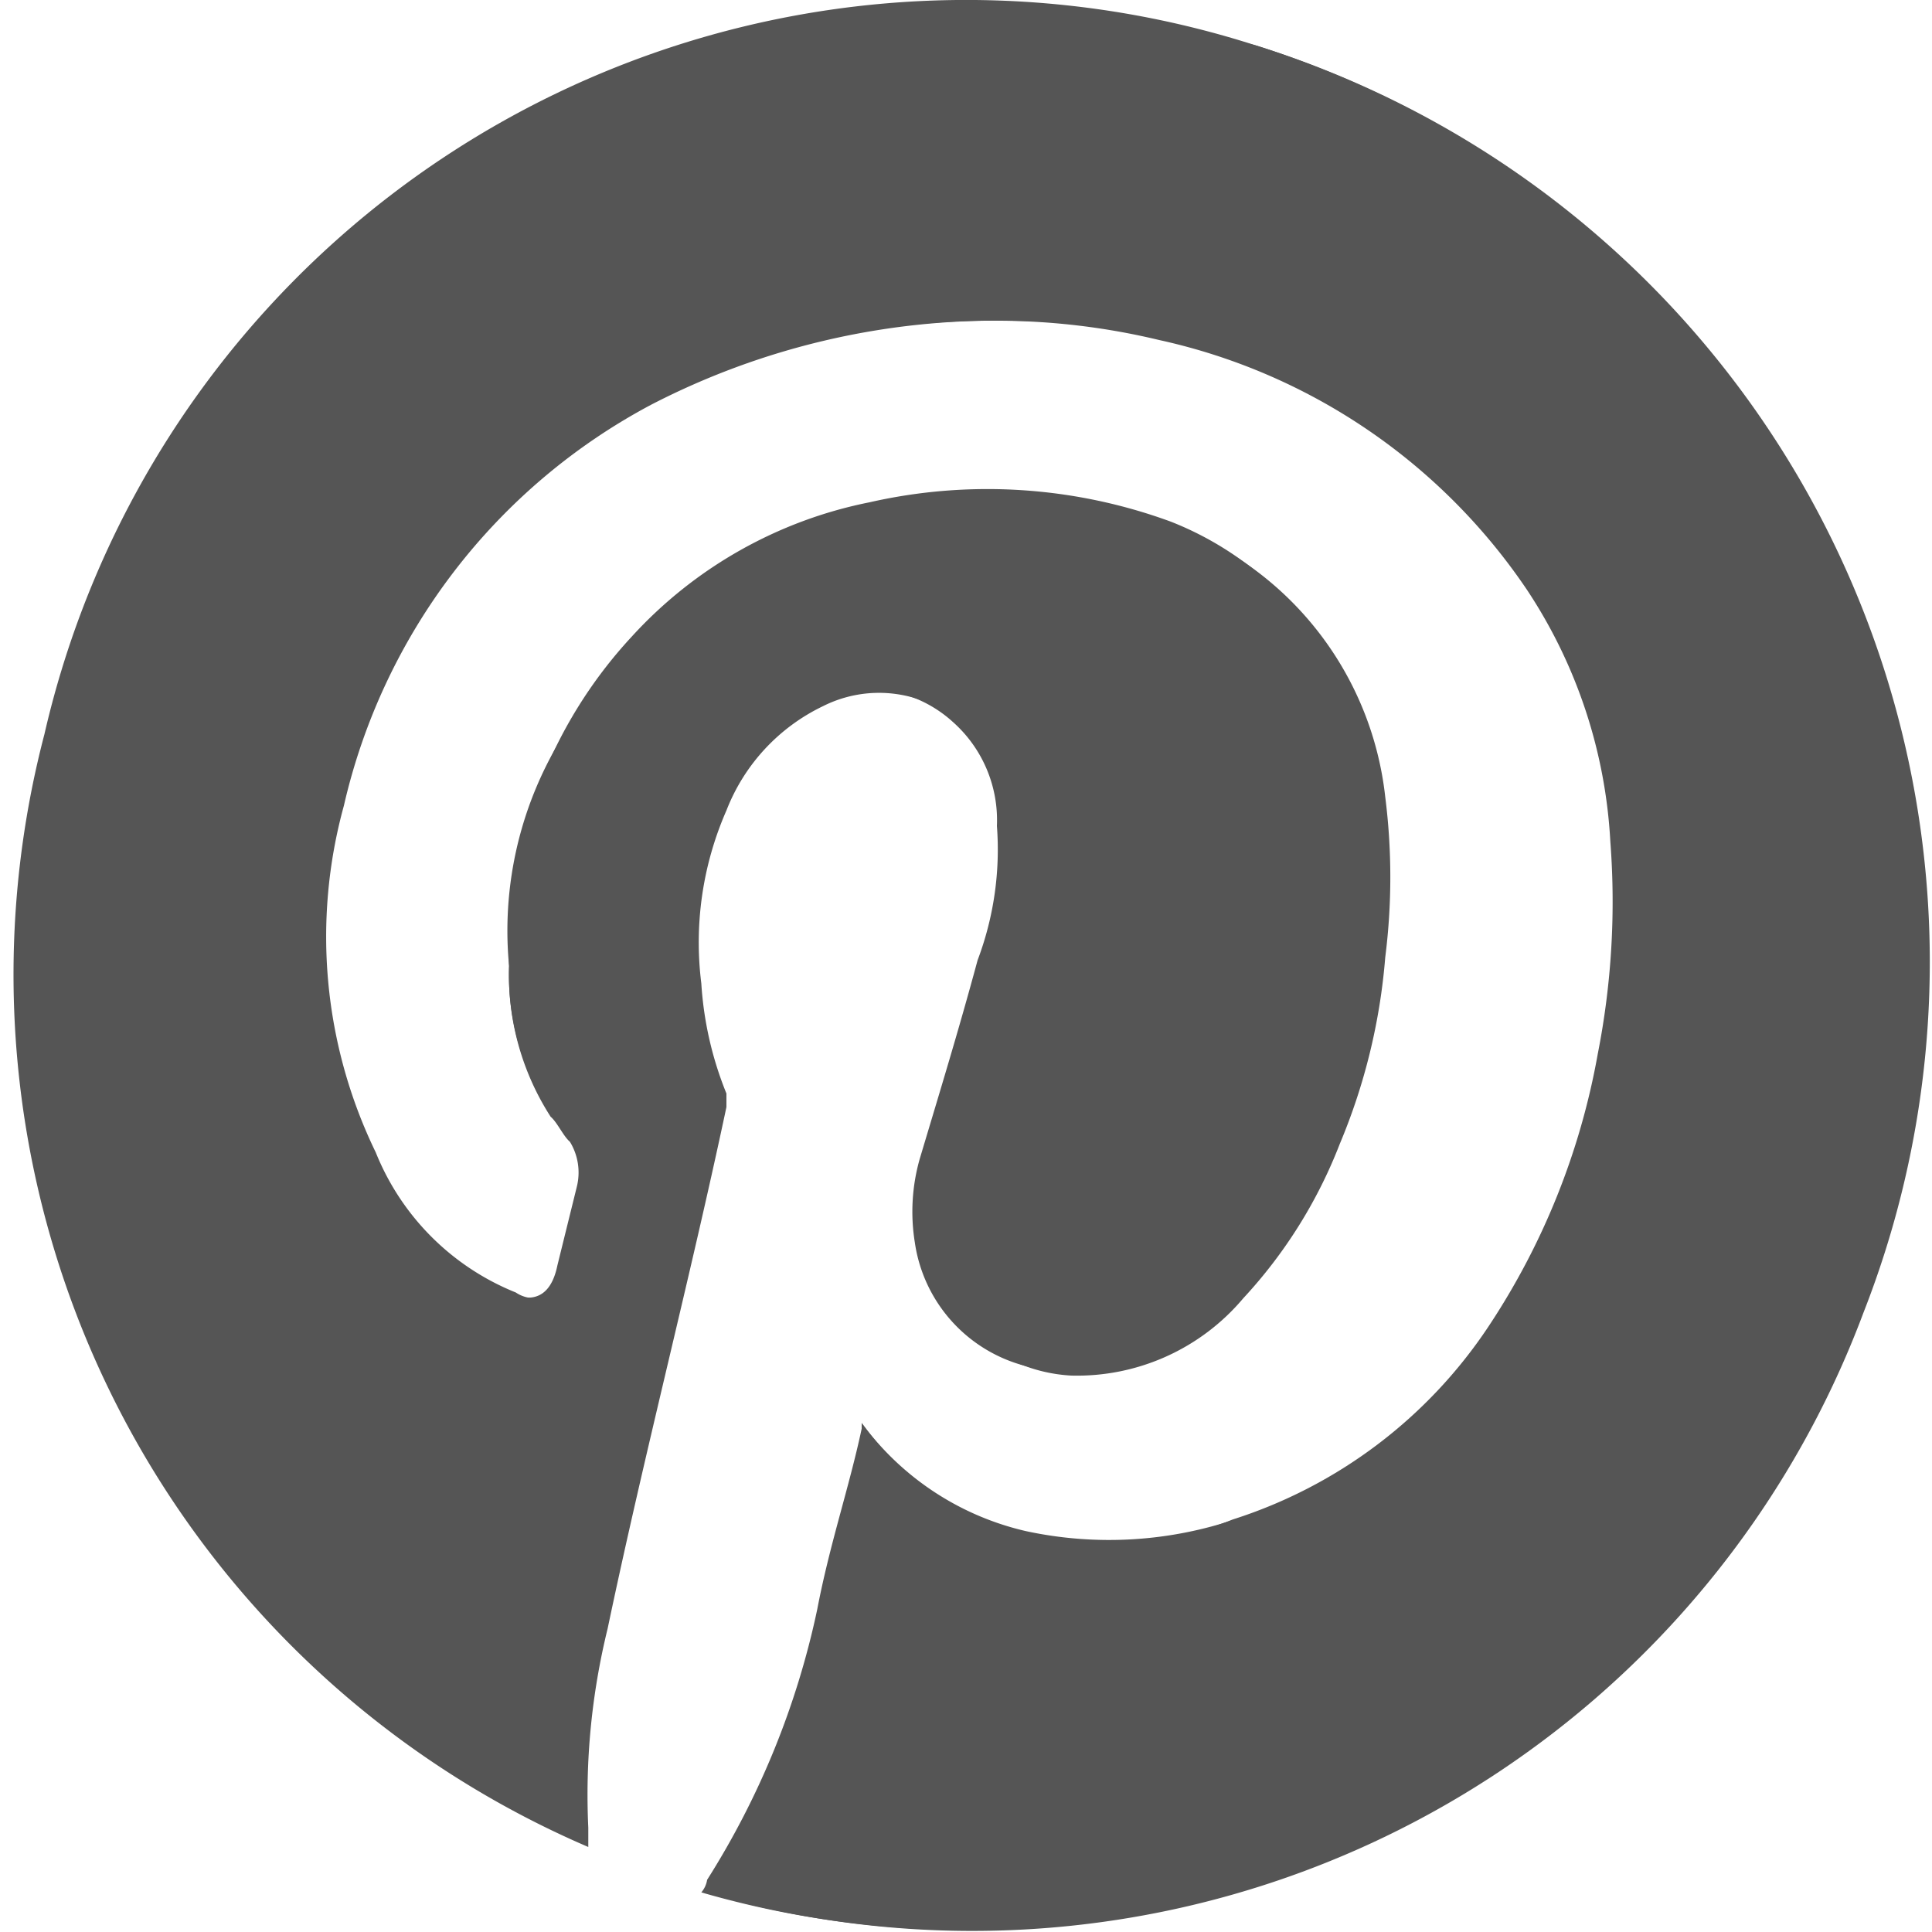 <svg xmlns="http://www.w3.org/2000/svg" width="20" height="20" viewBox="0 0 20 20"><defs><style>.cls-1{fill:#555;}</style></defs><g id="Laag_2" data-name="Laag 2"><g id="Laag_2-2" data-name="Laag 2"><g id="footer-pinterest"><path class="cls-1" d="M8.92,14.73v.06c-.13.61-.33,1.19-.46,1.87a8.53,8.53,0,0,1-1.14,2.8.26.26,0,0,1-.06.13,9.89,9.89,0,0,0,12-6A9.94,9.94,0,0,0,13,.47,9.79,9.79,0,0,0,.46,7.6,9.83,9.83,0,0,0,6.09,19.12v-.2a7.21,7.21,0,0,1,.2-2.06c.38-1.81.85-3.61,1.23-5.4v-.14a3.62,3.62,0,0,1-.26-1.14,3.4,3.4,0,0,1,.26-1.79,2,2,0,0,1,1-1.08,1.29,1.29,0,0,1,1.45.2,1.34,1.34,0,0,1,.47,1.08,9.13,9.13,0,0,1-.2,1.39c-.2.67-.4,1.33-.6,2.06a1.94,1.94,0,0,0-.07.88,1.64,1.64,0,0,0,1.52,1.32,2.25,2.25,0,0,0,1.78-.8,5,5,0,0,0,1-1.6,6.28,6.28,0,0,0,.47-1.93,6.59,6.59,0,0,0,0-1.66,3.39,3.39,0,0,0-2.12-2.78,4.94,4.94,0,0,0-3.11-.2A4.54,4.54,0,0,0,6.67,6.66,3.83,3.83,0,0,0,5.27,10a2.62,2.62,0,0,0,.47,1.59c.07.07.13.2.2.27a.41.41,0,0,1,.13.47c-.06.25-.13.52-.2.79a.34.34,0,0,1-.53.26,2.61,2.61,0,0,1-1.45-1.45,5.11,5.11,0,0,1-.33-3.59A6.29,6.29,0,0,1,6.74,4.19a7.79,7.79,0,0,1,3.7-.87,7.09,7.09,0,0,1,1.65.2,5.88,5.88,0,0,1,3.77,2.6,5.22,5.22,0,0,1,.86,2.6,8.15,8.15,0,0,1-.13,2.2,7.26,7.26,0,0,1-1.13,2.8,5,5,0,0,1-2.65,2,4.09,4.09,0,0,1-2.19.13,2.92,2.92,0,0,1-1.7-1.12Z"/><path class="cls-1" d="M8.92,14.73h0a2.93,2.93,0,0,0,1.65,1.14,3.51,3.51,0,0,0,2.19-.14,5,5,0,0,0,2.65-2,7.47,7.47,0,0,0,1.13-2.82,8.15,8.15,0,0,0,.13-2.2,5.22,5.22,0,0,0-.86-2.6A6.19,6.19,0,0,0,12,3.52a7.23,7.23,0,0,0-1.65-.2,7.93,7.93,0,0,0-3.7.87,6.3,6.3,0,0,0-3.2,4.13,5.59,5.59,0,0,0,.33,3.59,3.2,3.2,0,0,0,1.45,1.46c.27.13.47.07.54-.27l.2-.81a.61.61,0,0,0-.07-.47c-.07-.06-.13-.2-.2-.26A2.71,2.71,0,0,1,5.27,10,4.77,4.77,0,0,1,6.54,6.59,4.53,4.53,0,0,1,9,5.2a5.51,5.51,0,0,1,3.12.2,3.35,3.35,0,0,1,2.11,2.8,6.59,6.59,0,0,1,0,1.66,6.26,6.26,0,0,1-.46,1.93,3.91,3.91,0,0,1-1,1.59,2.27,2.27,0,0,1-1.79.81,1.55,1.55,0,0,1-1.51-1.33A2,2,0,0,1,9.52,12c.2-.67.4-1.32.6-2.06a3.24,3.24,0,0,0,.2-1.39,1.36,1.36,0,0,0-.46-1.08,1.3,1.3,0,0,0-1.45-.2,1.8,1.8,0,0,0-1,1.06,3.16,3.16,0,0,0-.27,1.79,5.29,5.29,0,0,0,.27,1.14v.14C7,13.18,6.54,15,6.14,16.79a10.51,10.51,0,0,0-.2,2.06v.2A10,10,0,0,1,13,.47a9.94,9.94,0,0,1,6.29,13.12,9.85,9.85,0,0,1-12,6,.24.24,0,0,1,.07-.13,10.22,10.22,0,0,0,1.13-2.8c.14-.61.34-1.19.47-1.86Z"/></g></g></g></svg>